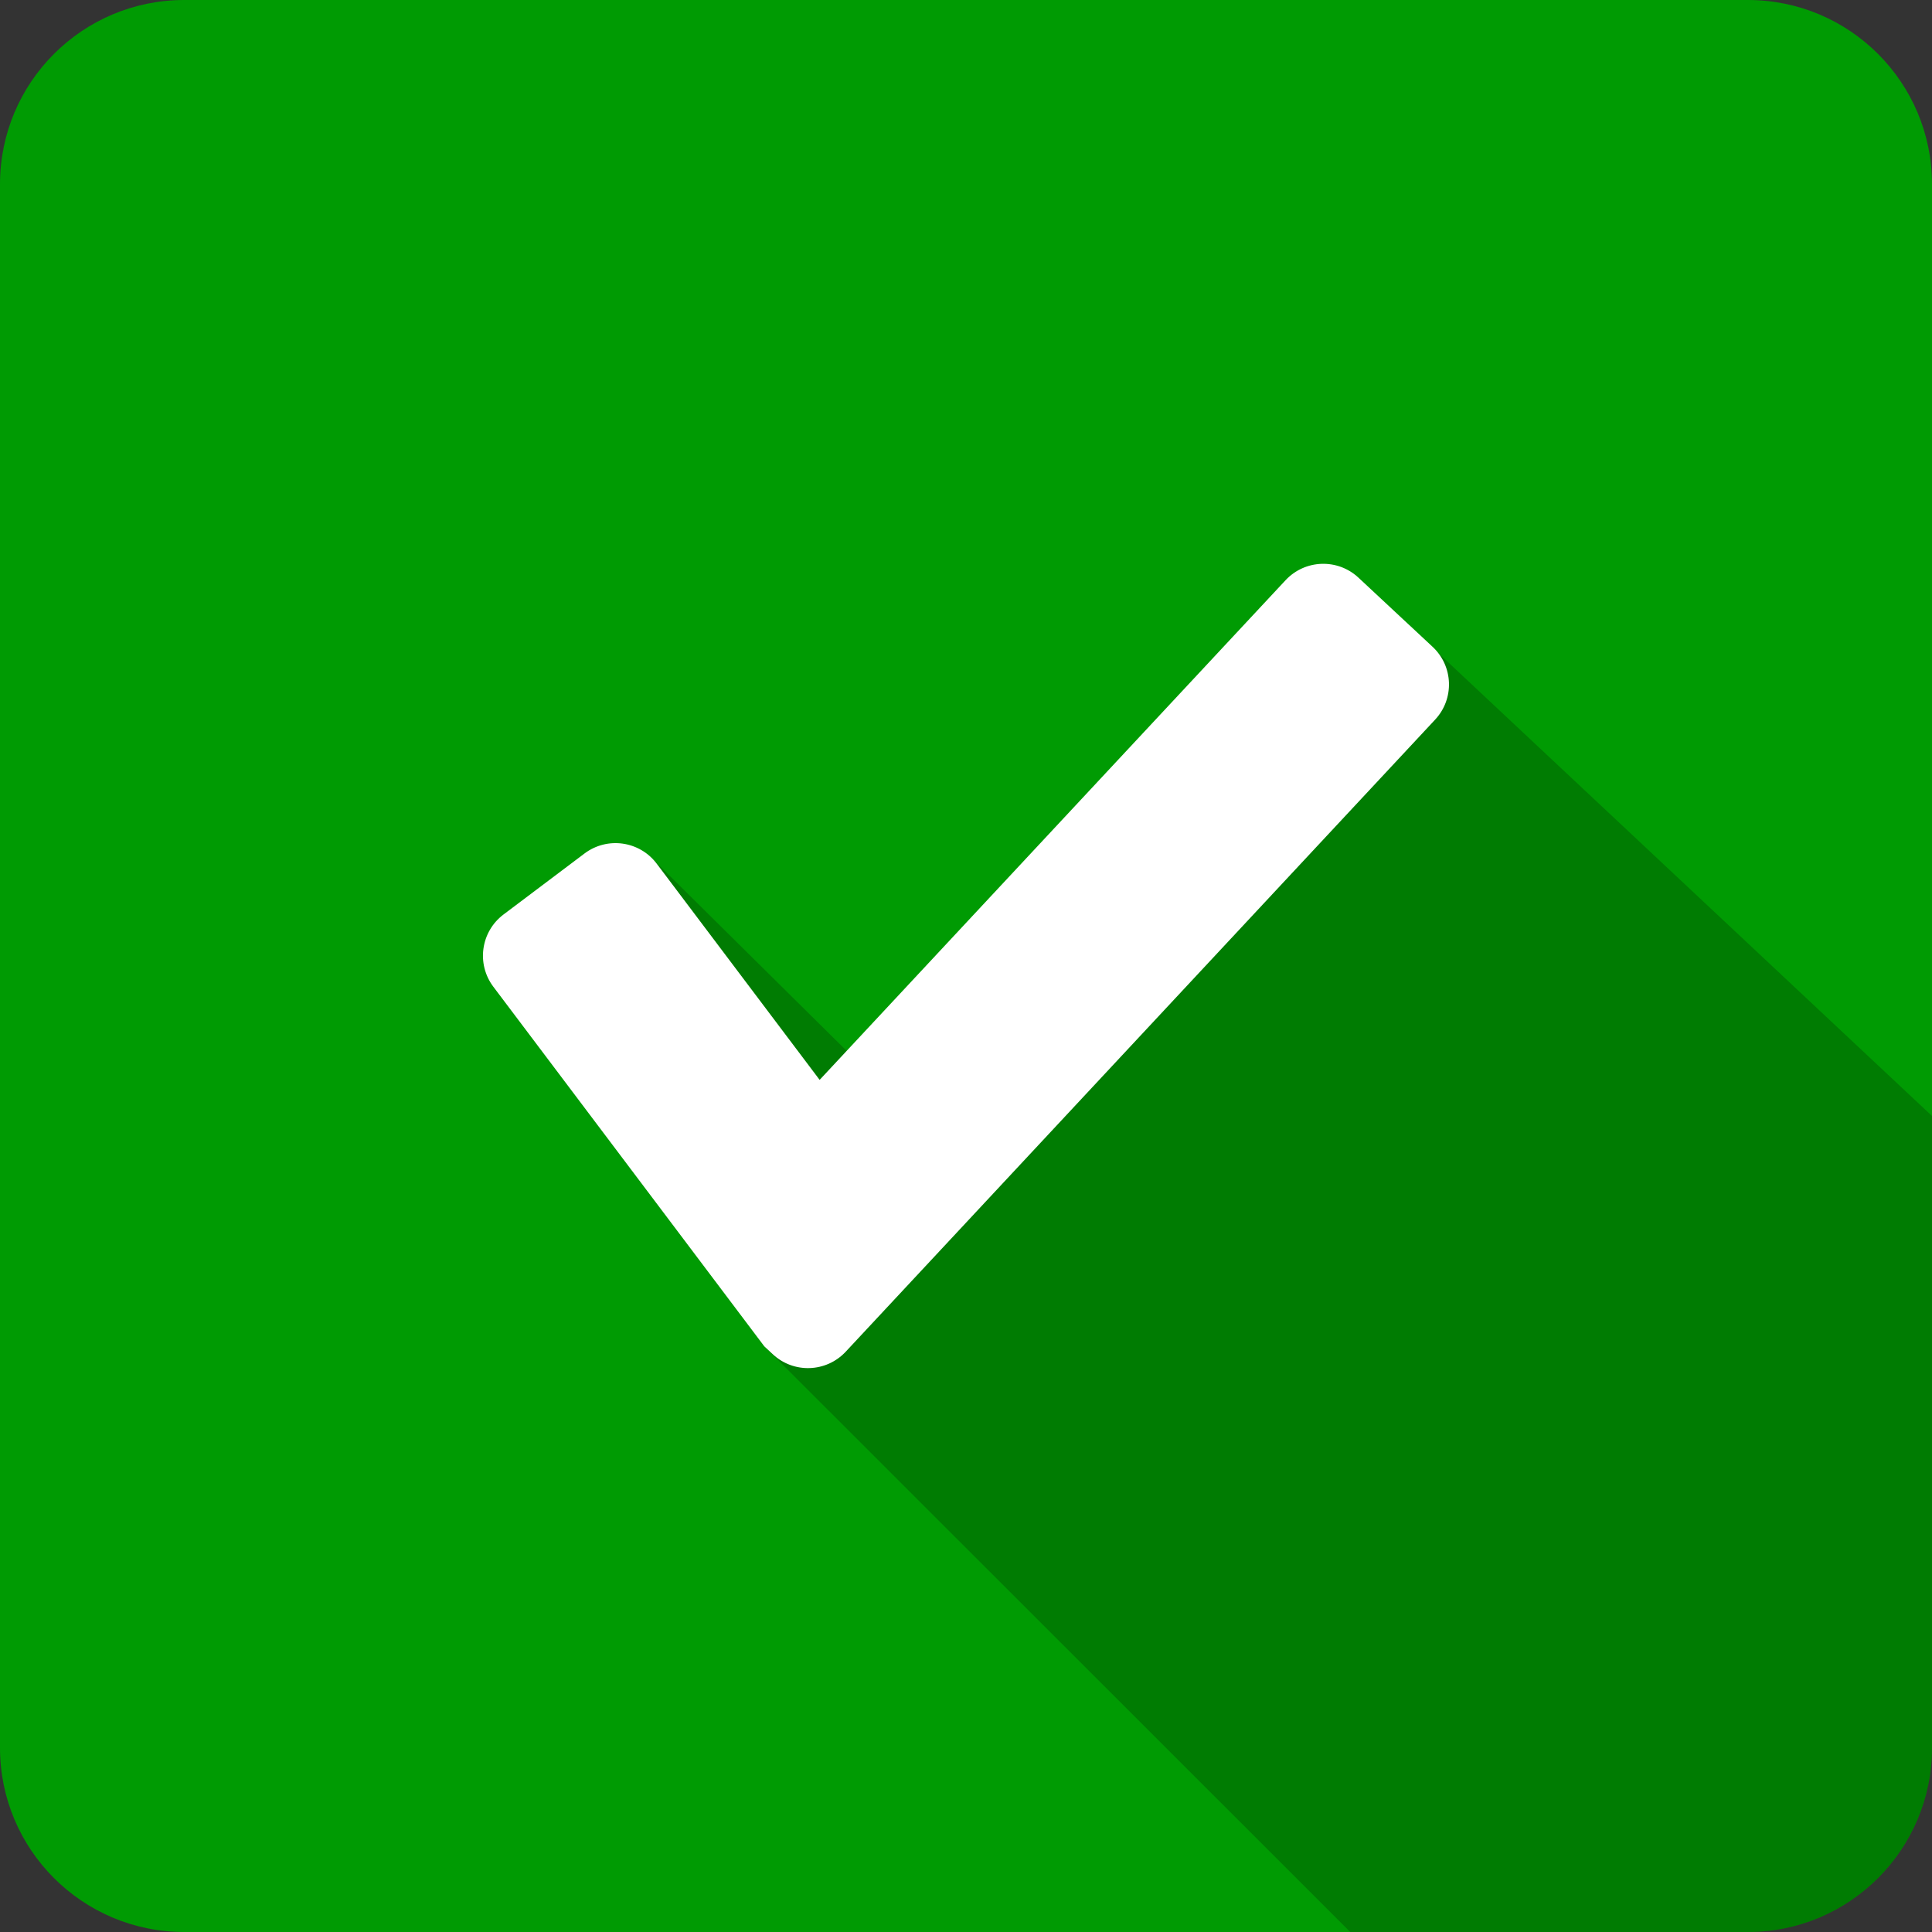 <svg enable-background="new 0 0 50 50" height="50px" id="Layer_1" version="1.1" viewBox="0 0 50 50" width="50px" xml:space="preserve" xmlns="http://www.w3.org/2000/svg" xmlns:xlink="http://www.w3.org/1999/xlink"><rect x="0" y="0" width="50" height="50" fill="#333333" stroke="none"/><g><g><path d="M50,45.233C50,47.866,47.866,50,45.233,50H4.767C2.134,50,0,47.866,0,45.233V4.767     C0,2.134,2.134,0,4.767,0h40.466C47.866,0,50,2.134,50,4.767V45.233z" fill="#009b03" opacity="1" original-fill="#2899c0"></path><path d="M35.042,14.855L21.912,27.197l-5.09-5.035l2.96,12.682L34.944,50h10.289C47.866,50,50,47.866,50,45.233     V28.881L35.042,14.855z" opacity="0.2" fill="#000000" original-fill="#000000"></path><path d="M37.075,16.739l-1.918-1.789c-0.539-0.503-1.384-0.473-1.887,0.066L21.212,27.947l-4.216-5.595     c-0.444-0.589-1.281-0.707-1.87-0.263l-2.095,1.578c-0.589,0.444-0.707,1.281-0.263,1.87l4.91,6.516l2.102,2.79l0.22,0.205     c0.539,0.503,1.384,0.473,1.887-0.066l2.558-2.743l12.694-13.613C37.644,18.087,37.615,17.242,37.075,16.739z" fill="#ffffff" opacity="1" original-fill="#ffffff"></path></g></g></svg>